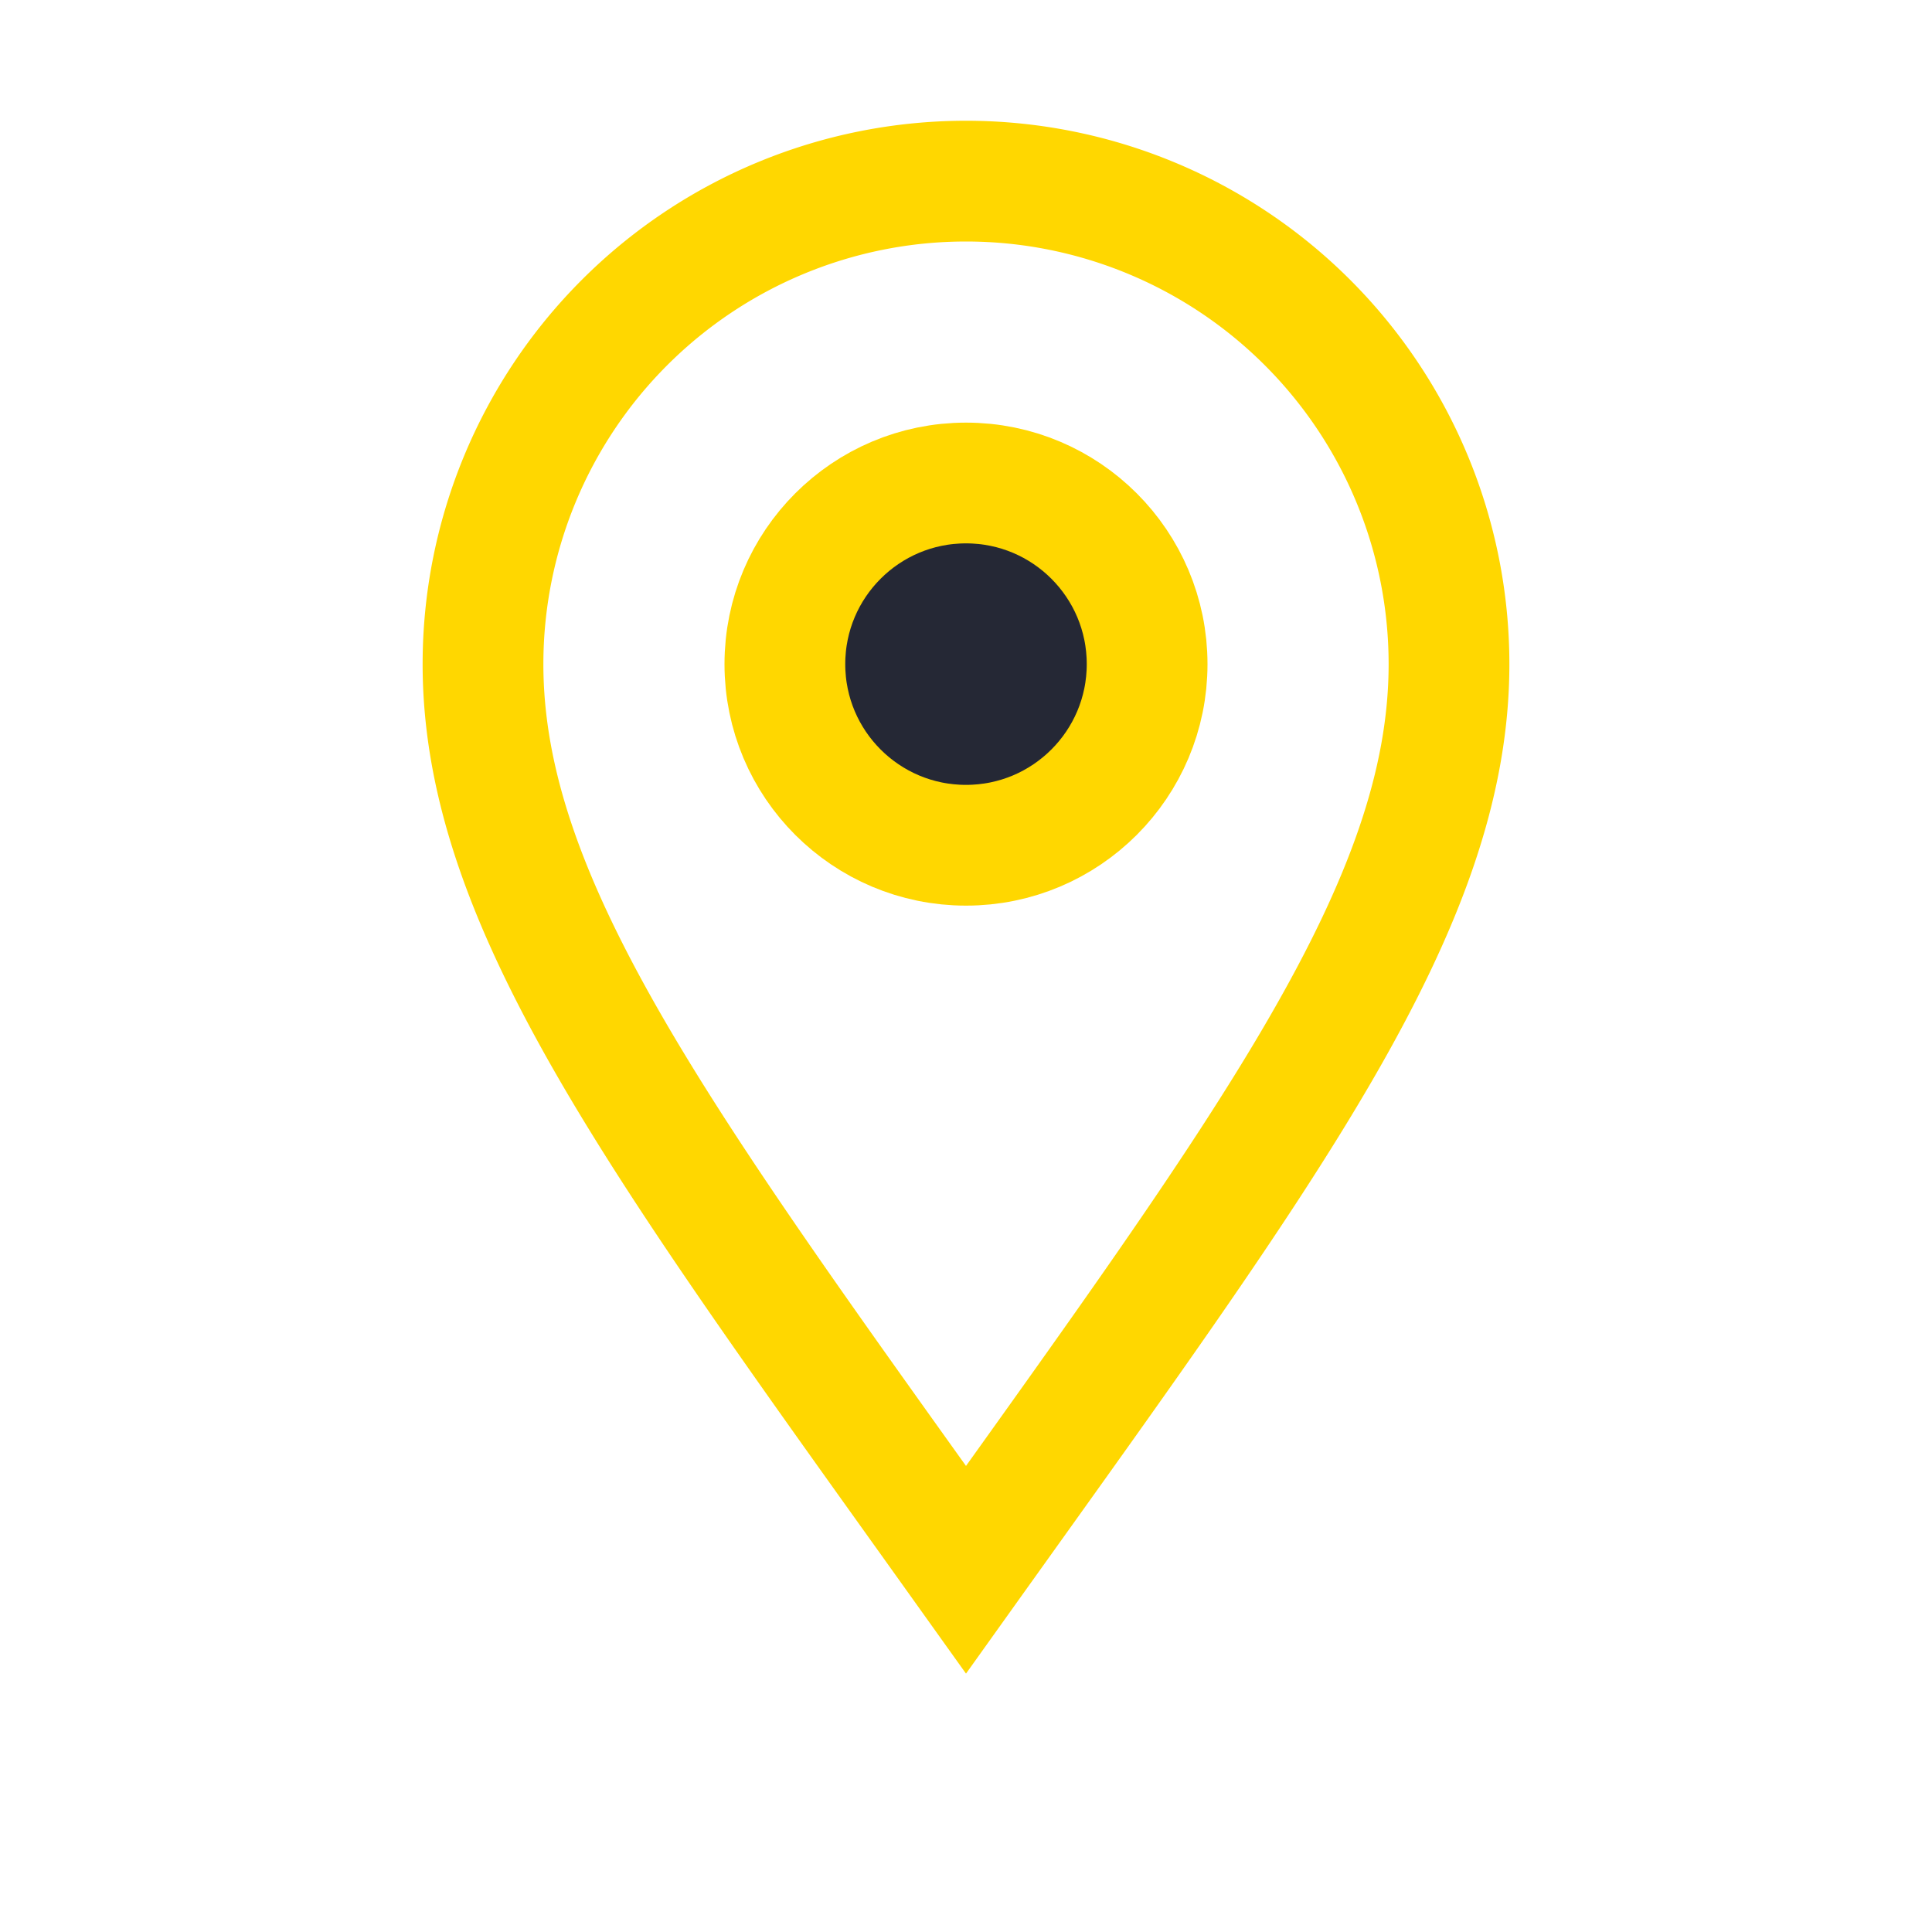 <?xml version="1.0" encoding="UTF-8"?>
<svg xmlns="http://www.w3.org/2000/svg" width="32" height="32" viewBox="0 0 32 32"><path d="M16 26c5-7 8-11 8-15a8 8 0 1 0-16 0c0 4 3 8 8 15z" fill="none" stroke="#FFD700" stroke-width="2"/><circle cx="16" cy="11" r="3" fill="#252835" stroke="#FFD700" stroke-width="2"/></svg>